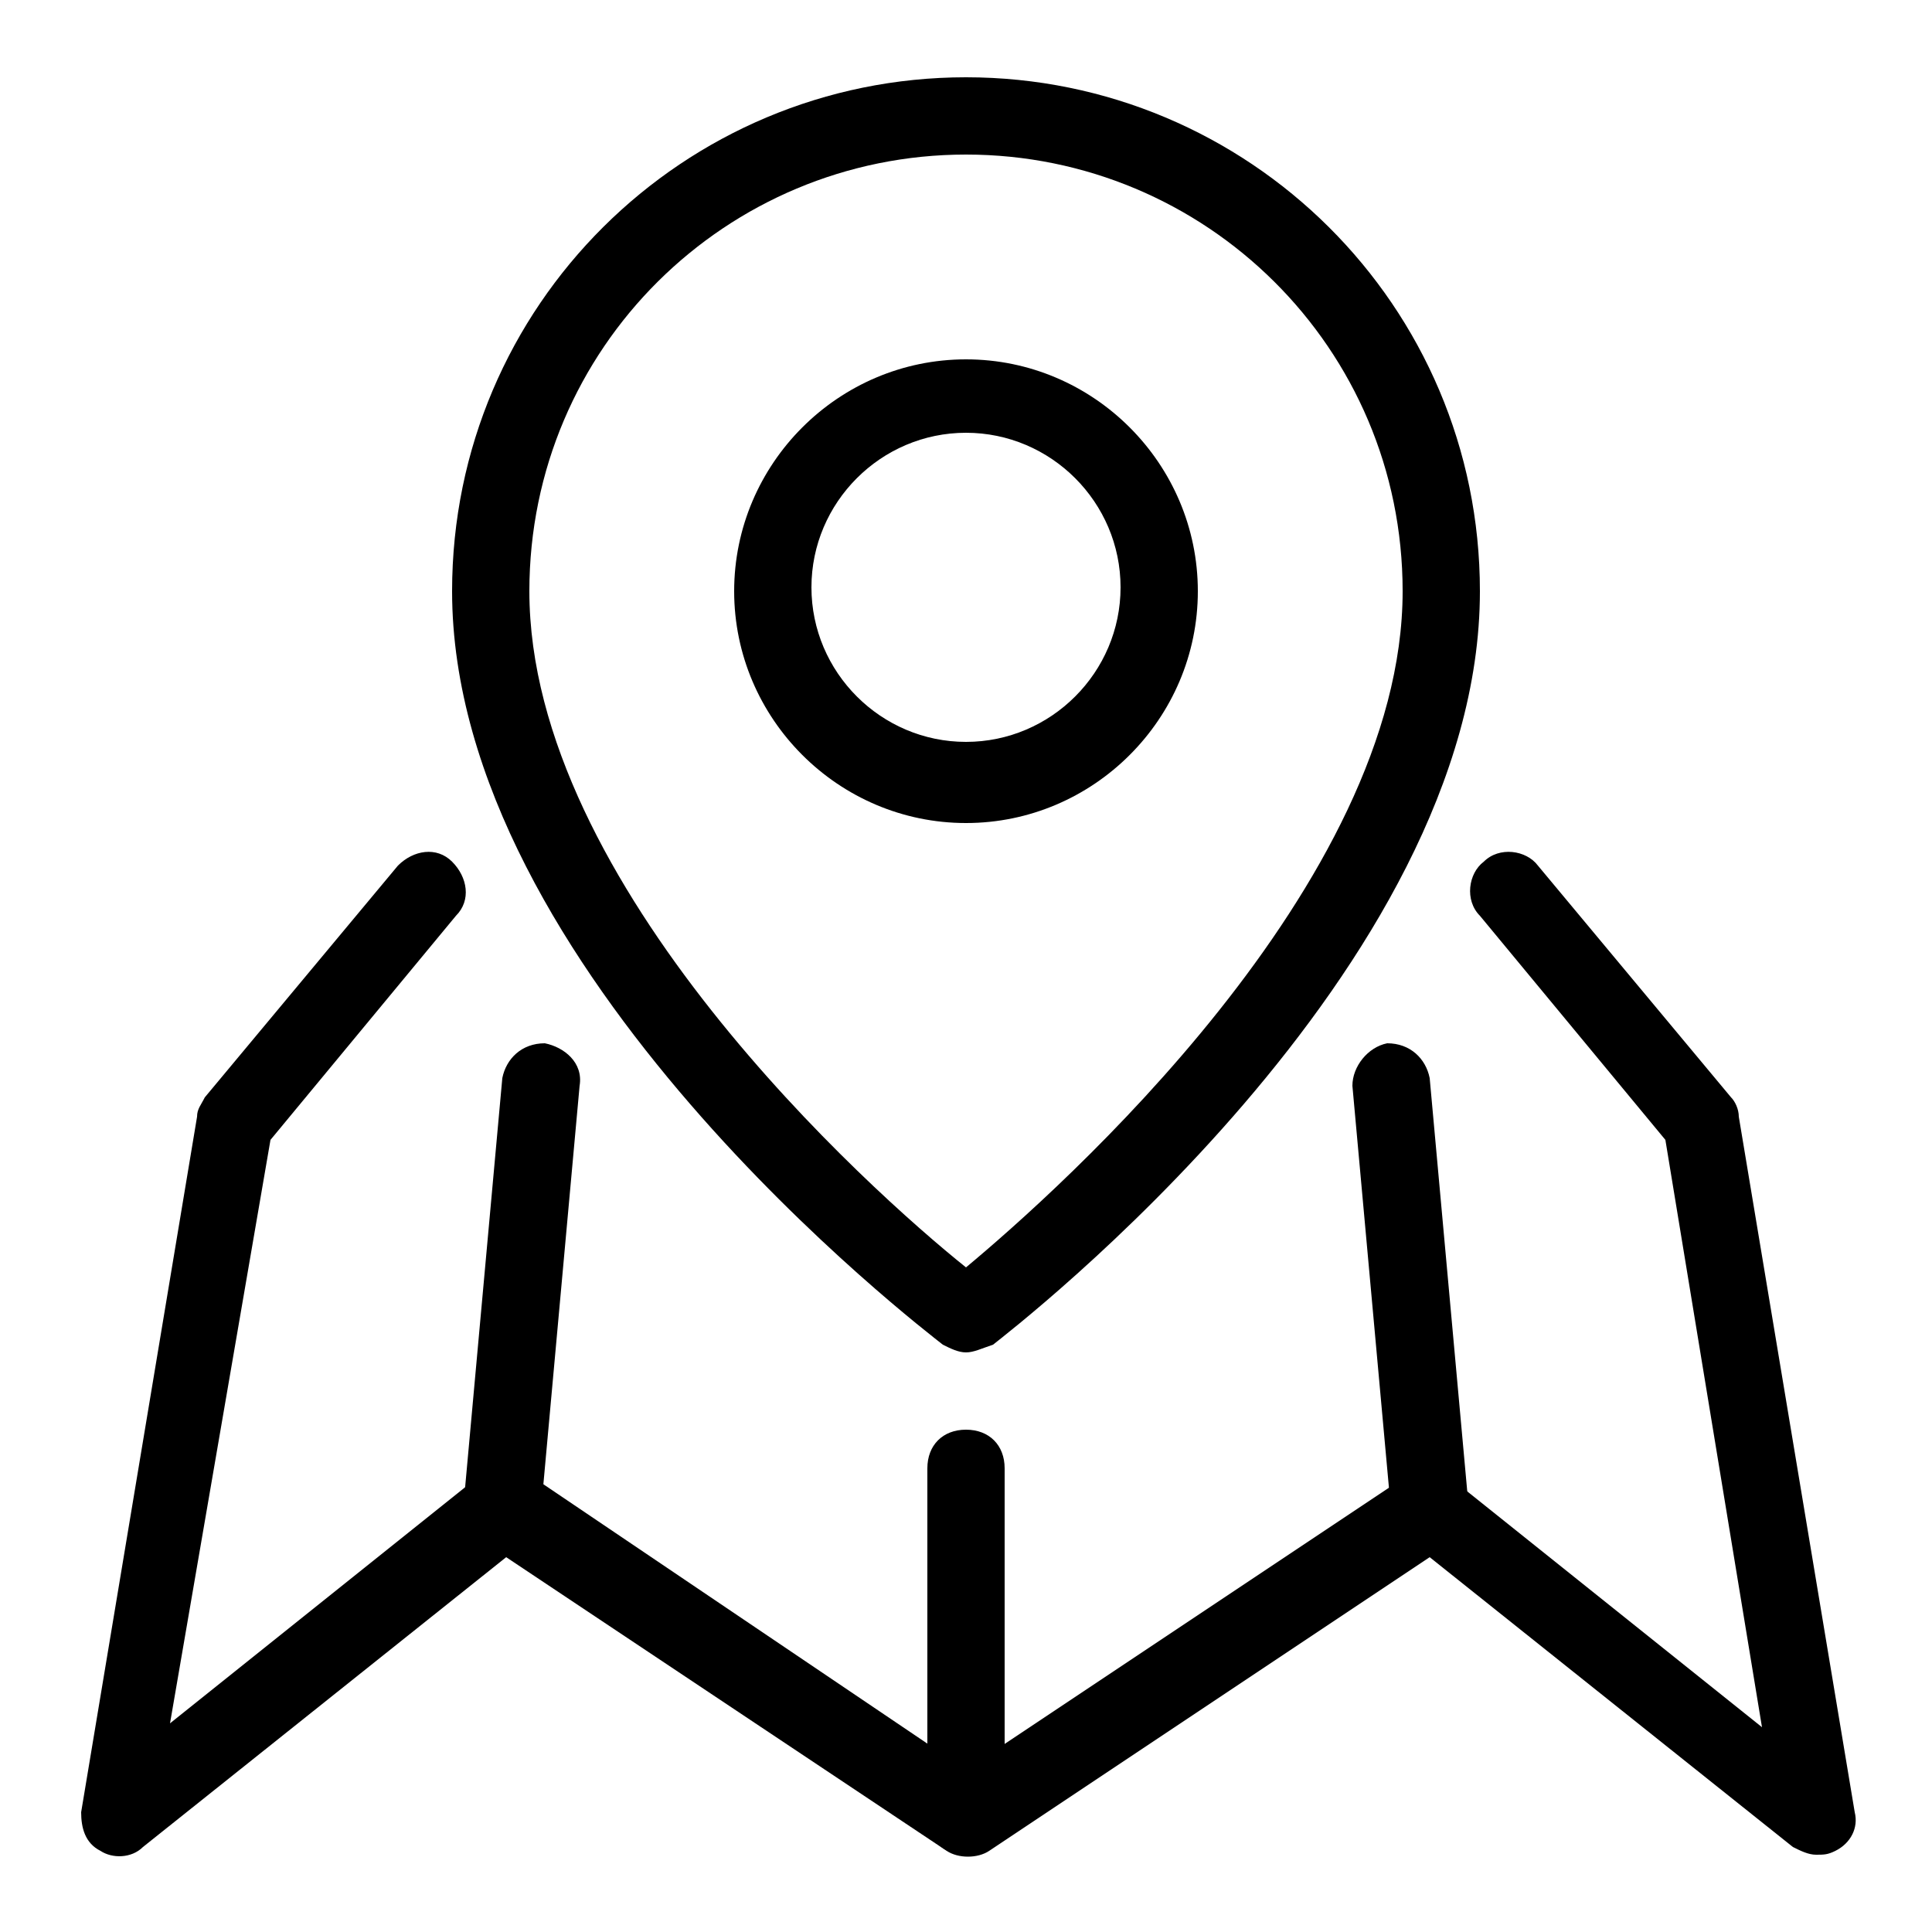 <?xml version="1.0" encoding="utf-8"?>
<!-- Generator: Adobe Illustrator 24.3.0, SVG Export Plug-In . SVG Version: 6.00 Build 0)  -->
<svg version="1.1" id="Layer_1" xmlns="http://www.w3.org/2000/svg" xmlns:xlink="http://www.w3.org/1999/xlink" x="0px" y="0px"
	 viewBox="0 0 50 50" style="enable-background:new 0 0 50 50;" xml:space="preserve">
<g>
	<path d="M25,28"/>
	<path d="M47,48c-0.2,0-0.4-0.1-0.6-0.2l-9.4-7.5l-11.4,7.6c-0.3,0.2-0.8,0.2-1.1,0l-11.4-7.6l-9.4,7.5c-0.3,0.3-0.8,0.3-1.1,0.1
		c-0.4-0.2-0.5-0.6-0.5-1l3-18c0-0.2,0.1-0.3,0.2-0.5l5-6c0.4-0.4,1-0.5,1.4-0.1c0.4,0.4,0.5,1,0.1,1.4l-4.8,5.8L4.4,44.6l8-6.4
		c0.3-0.3,0.8-0.3,1.2-0.1L25,45.8l11.4-7.6c0.4-0.2,0.8-0.2,1.2,0.1l8,6.4l-2.5-15.2l-4.8-5.8c-0.4-0.4-0.3-1.1,0.1-1.4
		c0.4-0.4,1.1-0.3,1.4,0.1l5,6c0.1,0.1,0.2,0.3,0.2,0.5l3,18c0.1,0.4-0.1,0.8-0.5,1C47.3,48,47.2,48,47,48z"/>
	<path d="M13,40C13,40,12.9,40,13,40c-0.6-0.1-1-0.5-1-1.1l1-11c0.1-0.5,0.5-0.9,1.1-0.9c0.5,0.1,1,0.5,0.9,1.1l-1,11
		C13.9,39.6,13.5,40,13,40z"/>
	<path d="M37,40c-0.5,0-0.9-0.4-1-0.9l-1-11c0-0.5,0.4-1,0.9-1.1c0.6,0,1,0.4,1.1,0.9l1,11C38,39.5,37.6,39.9,37,40
		C37.1,40,37,40,37,40z"/>
	<path d="M25,48c-0.6,0-1-0.4-1-1v-9c0-0.6,0.4-1,1-1c0.6,0,1,0.4,1,1v9C26,47.6,25.6,48,25,48z"/>
	<path d="M25,35c-0.2,0-0.4-0.1-0.6-0.2c-0.5-0.4-12.7-9.7-12.7-19.5C11.7,7.9,17.7,2,25,2c7.3,0,13.3,5.9,13.3,13.3
		c0,9.8-12.1,19.1-12.6,19.5C25.4,34.9,25.2,35,25,35z M25,4c-6.2,0-11.3,5-11.3,11.3c0,7.6,8.8,15.5,11.3,17.5
		c2.4-2,11.3-9.9,11.3-17.5C36.3,9,31.2,4,25,4z"/>
	<path d="M25,21.3c-3.3,0-6-2.7-6-6c0-3.3,2.7-6,6-6s6,2.7,6,6C31,18.6,28.3,21.3,25,21.3z M25,11.2c-2.2,0-4,1.8-4,4
		c0,2.2,1.8,4,4,4c2.2,0,4-1.8,4-4C29,13,27.2,11.2,25,11.2z"/>
</g>
</svg>